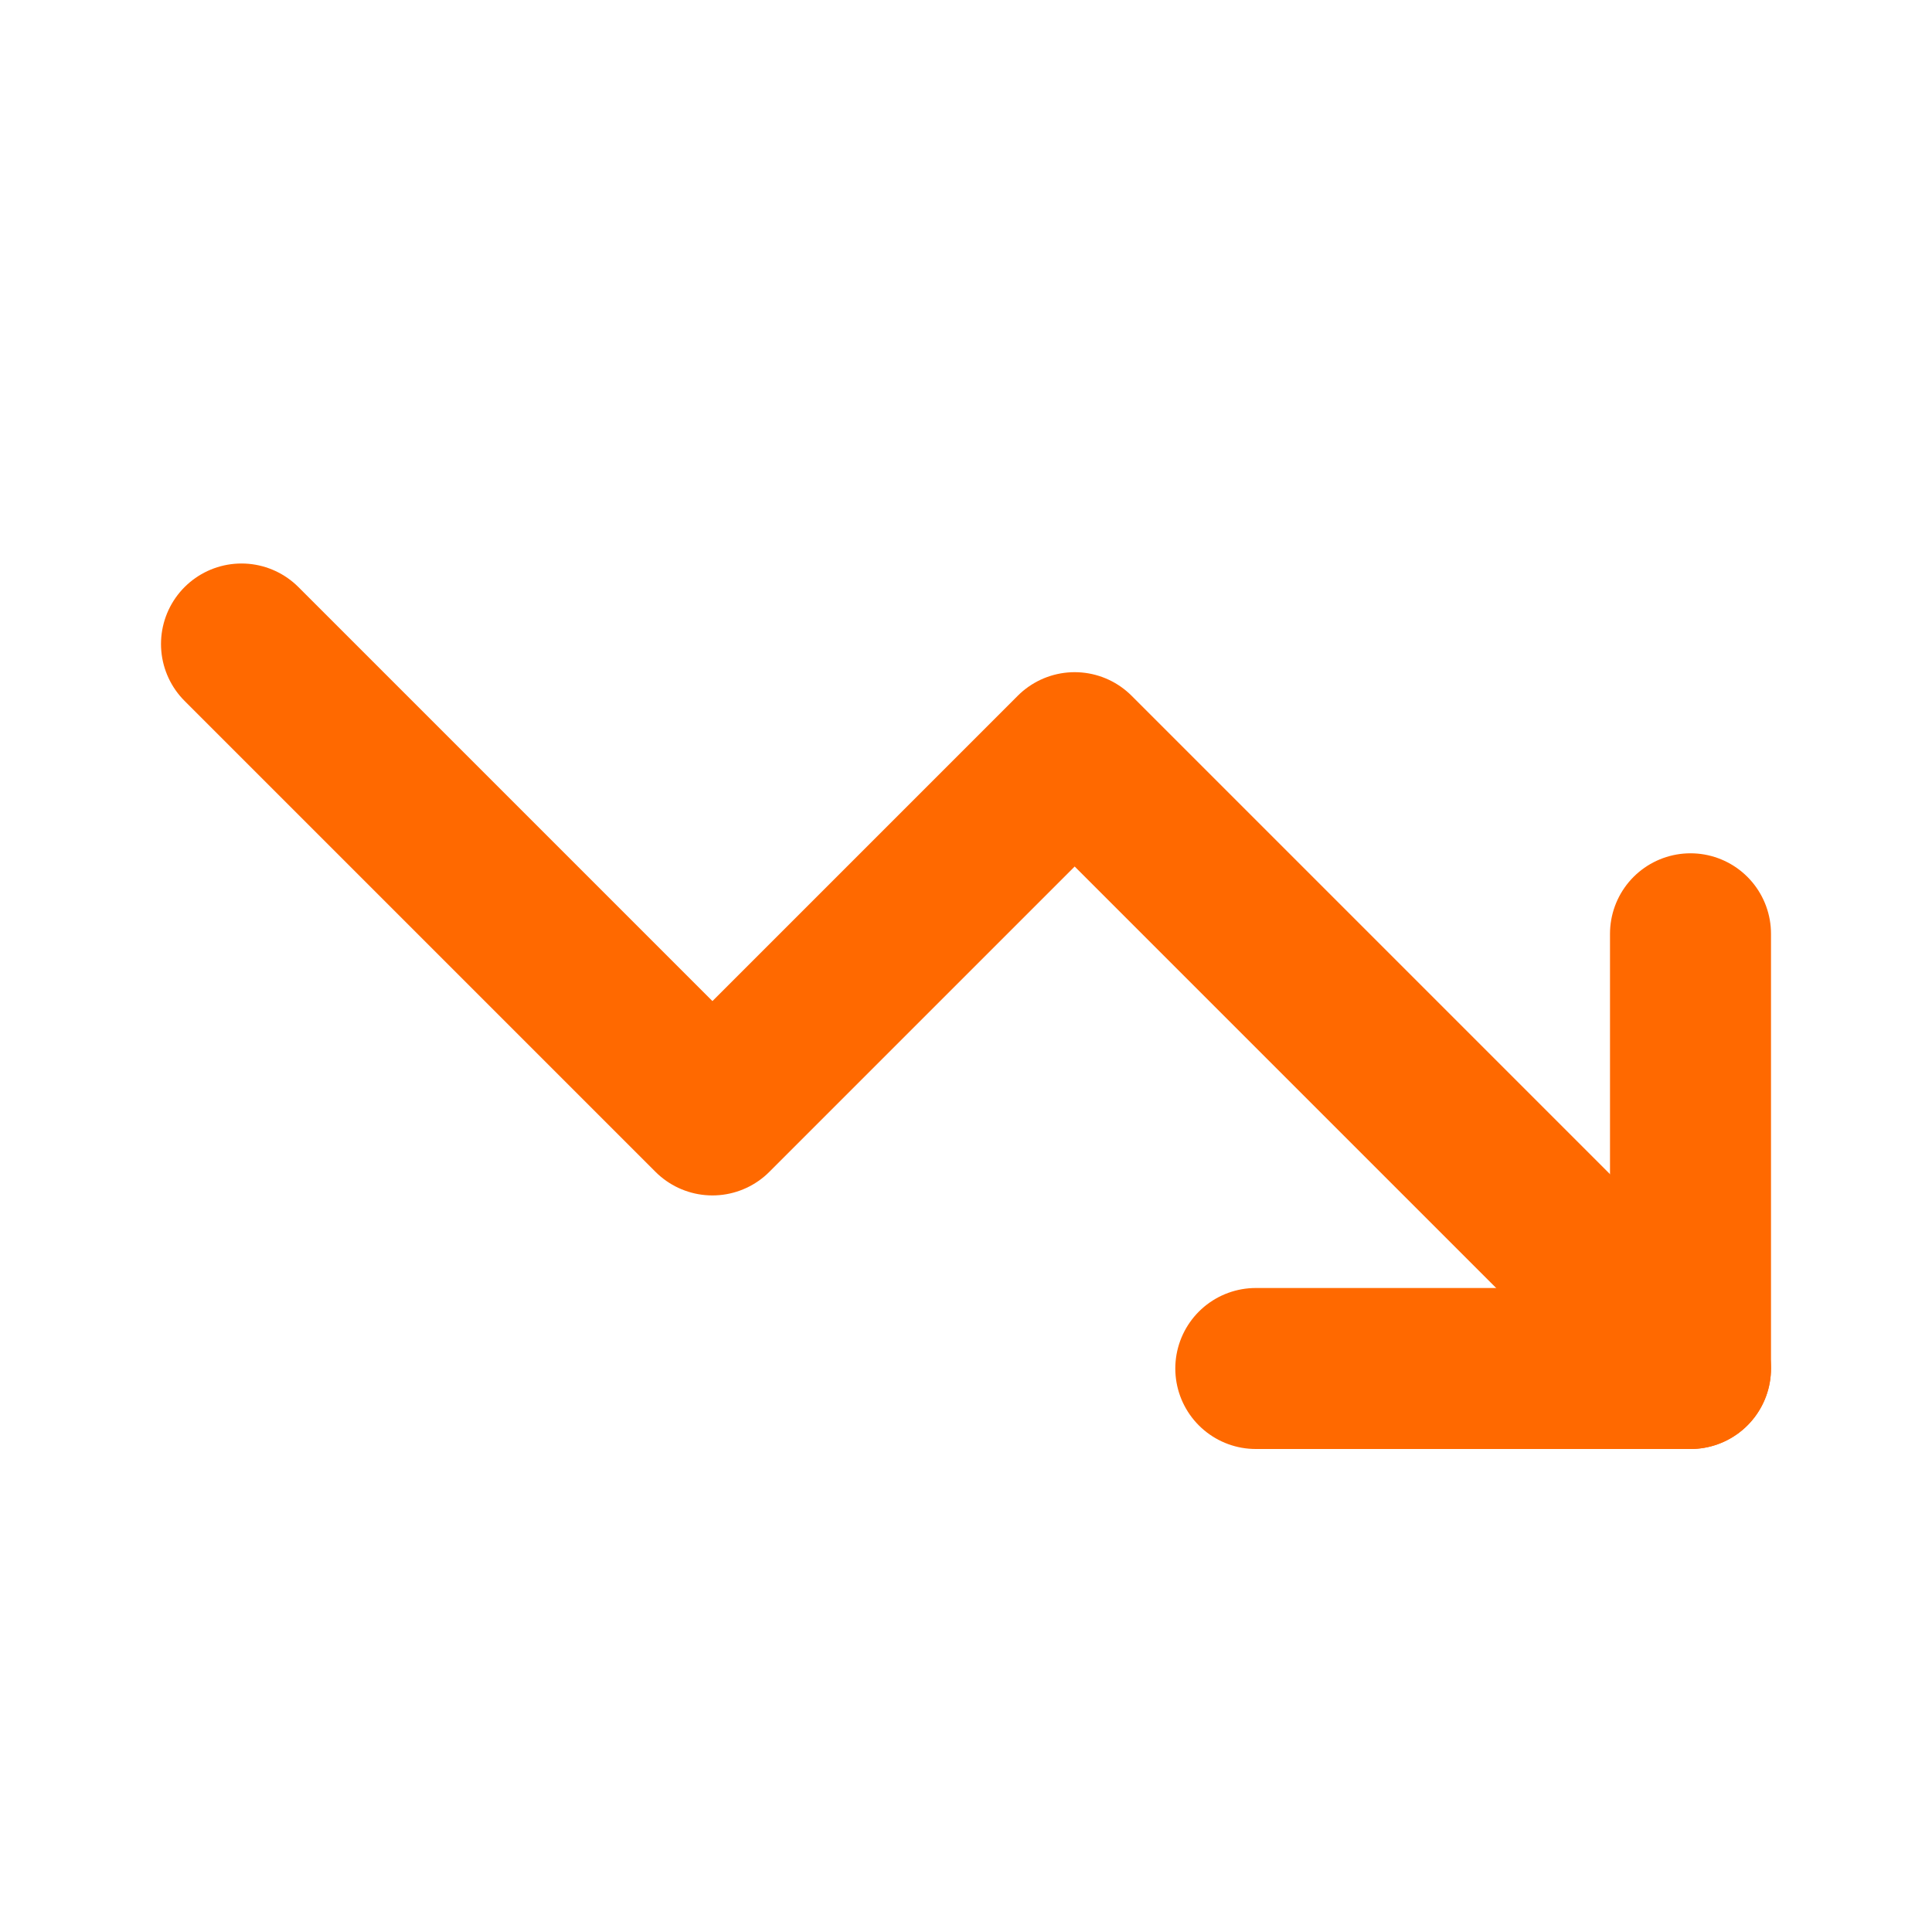 <?xml version="1.0" encoding="UTF-8"?> <svg xmlns="http://www.w3.org/2000/svg" width="24" height="24" viewBox="0 0 24 24" fill="none"><path d="M15.6 17H21V11.6" stroke="#FF6900" stroke-width="2" stroke-linecap="round" stroke-linejoin="round"></path><path d="M21 17L13.35 9.35L8.85 13.85L3 8" stroke="#FF6900" stroke-width="2" stroke-linecap="round" stroke-linejoin="round"></path></svg> 